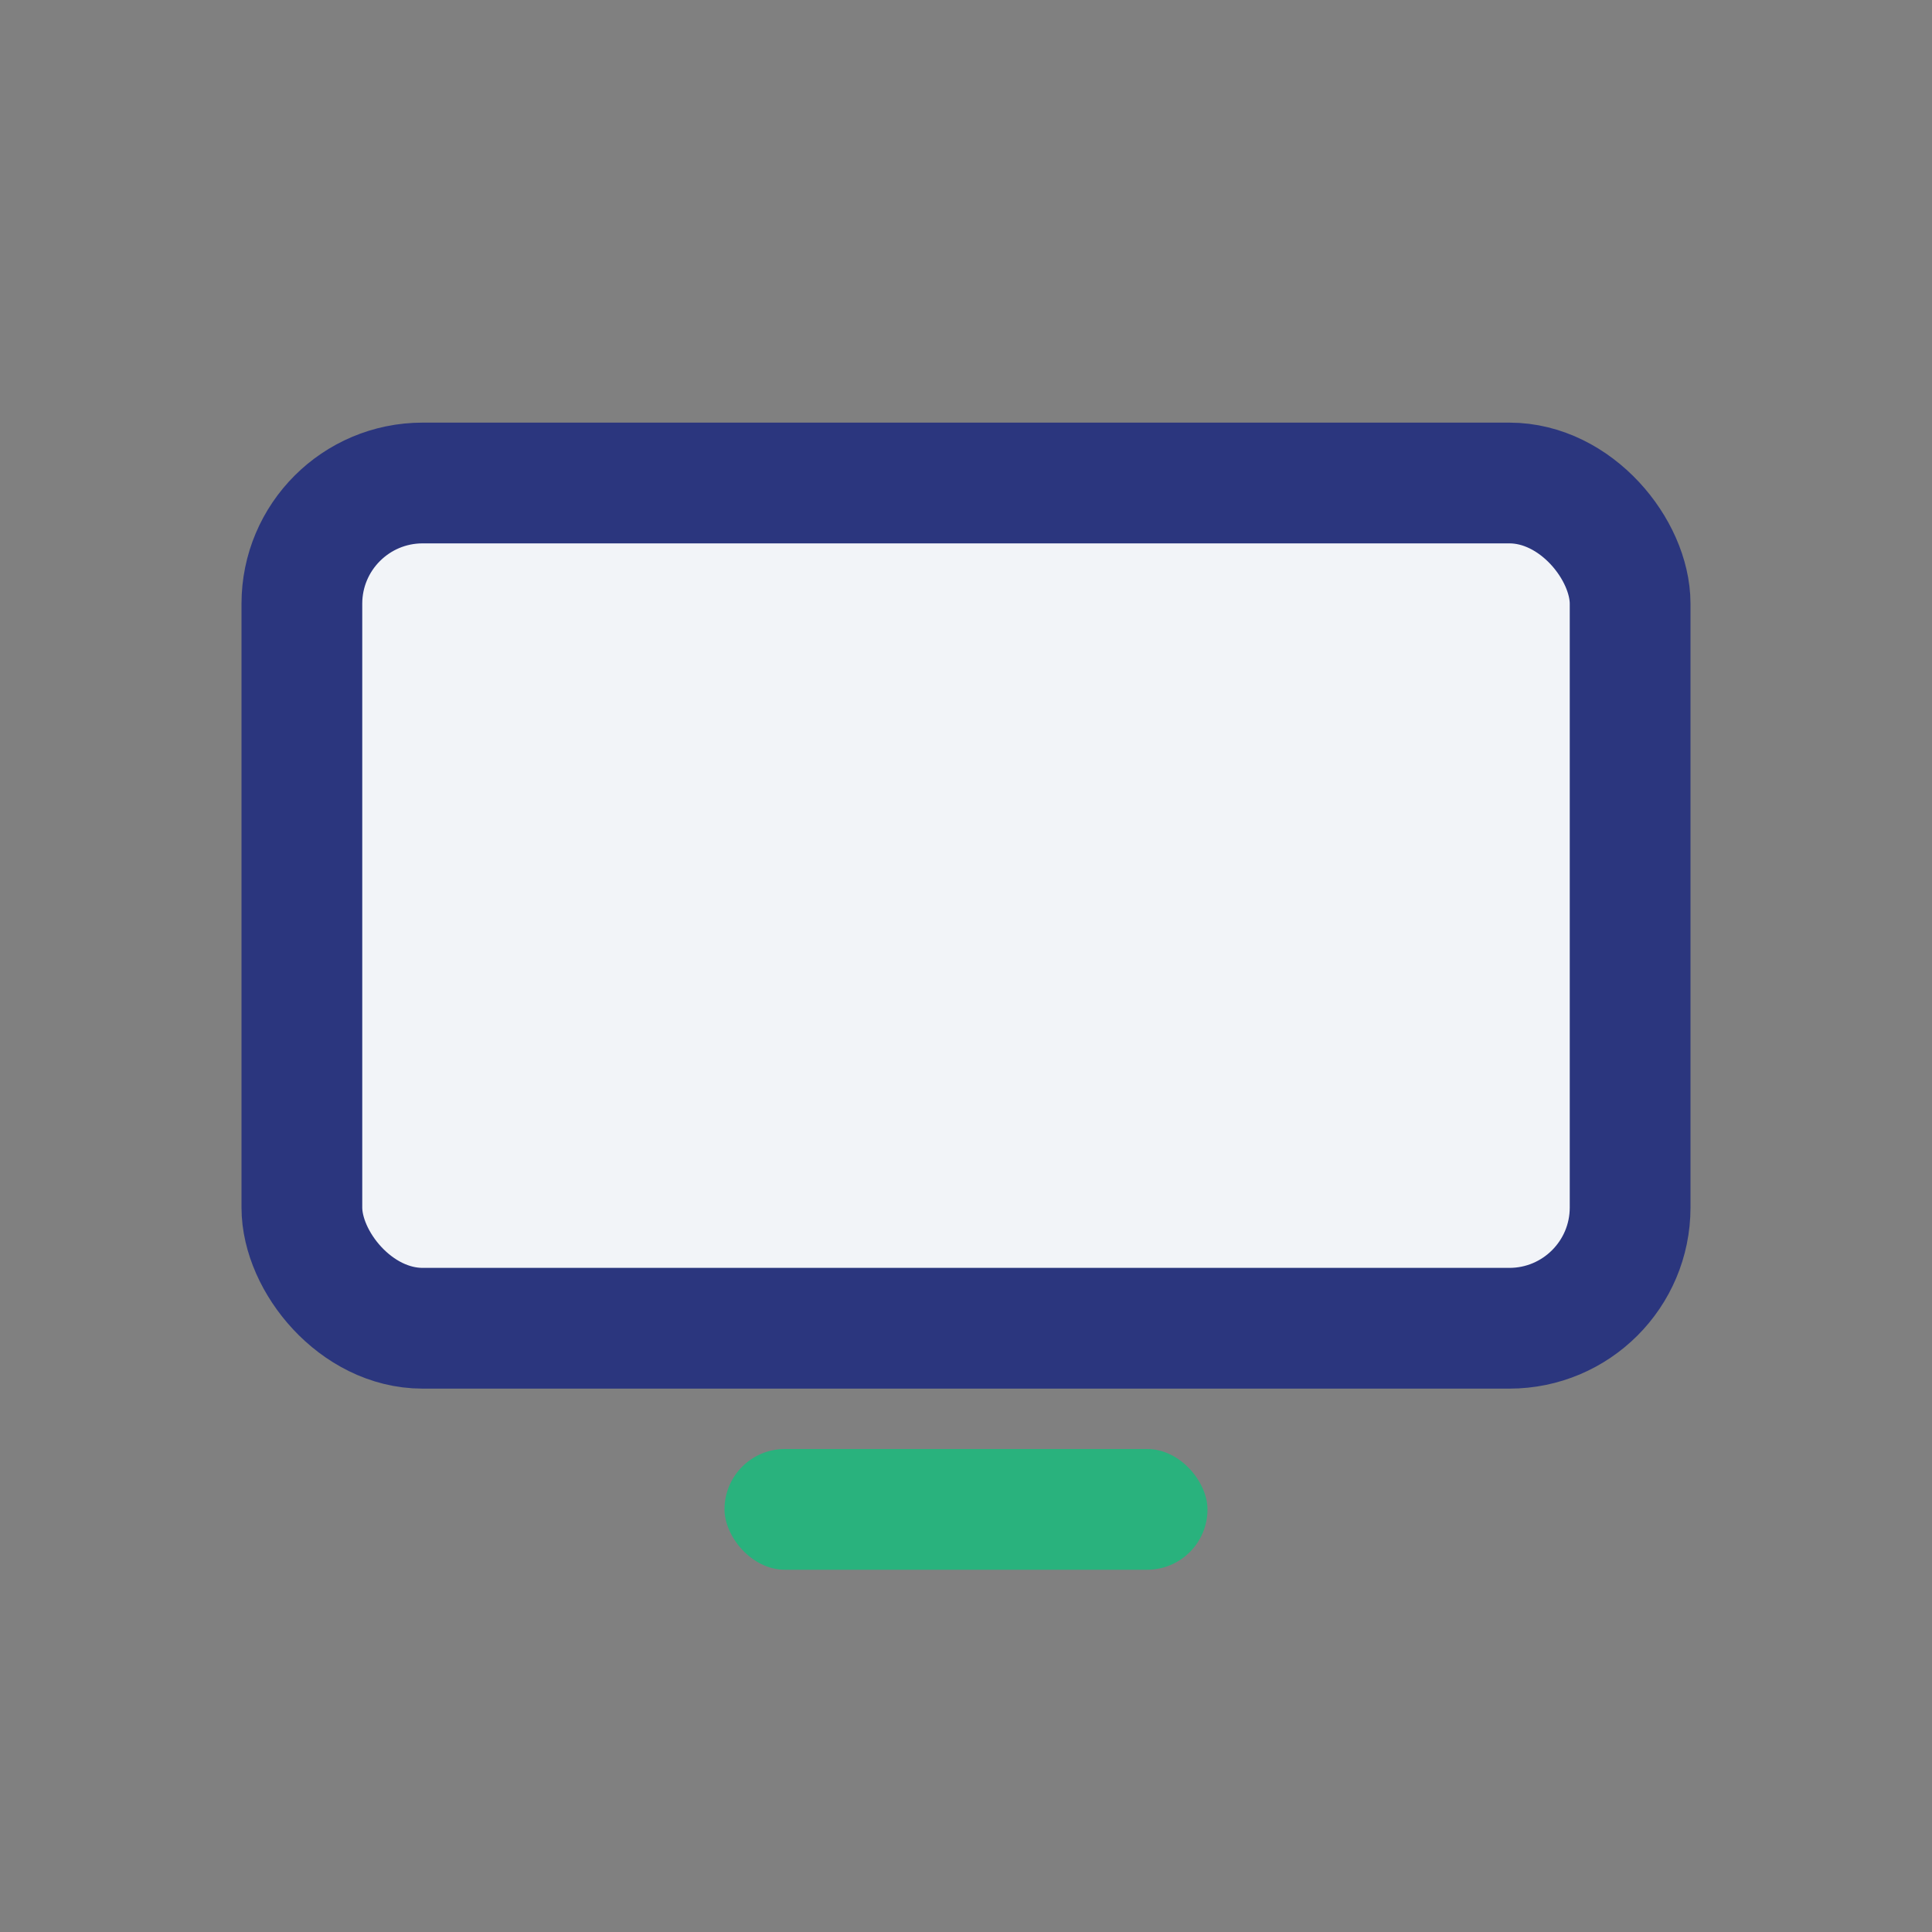 <?xml version="1.0" encoding="UTF-8"?>
<svg xmlns="http://www.w3.org/2000/svg" width="32" height="32" viewBox="0 0 32 32"><rect x="0" y="0" width="32" height="32" fill="#808080" stroke="none"/><rect x="5" y="8" width="22" height="14" rx="2" fill="#F2F4F8" stroke="#2B367E" stroke-width="2"/><rect x="12" y="24" width="8" height="2" rx="1" fill="#29B27D"/></svg>